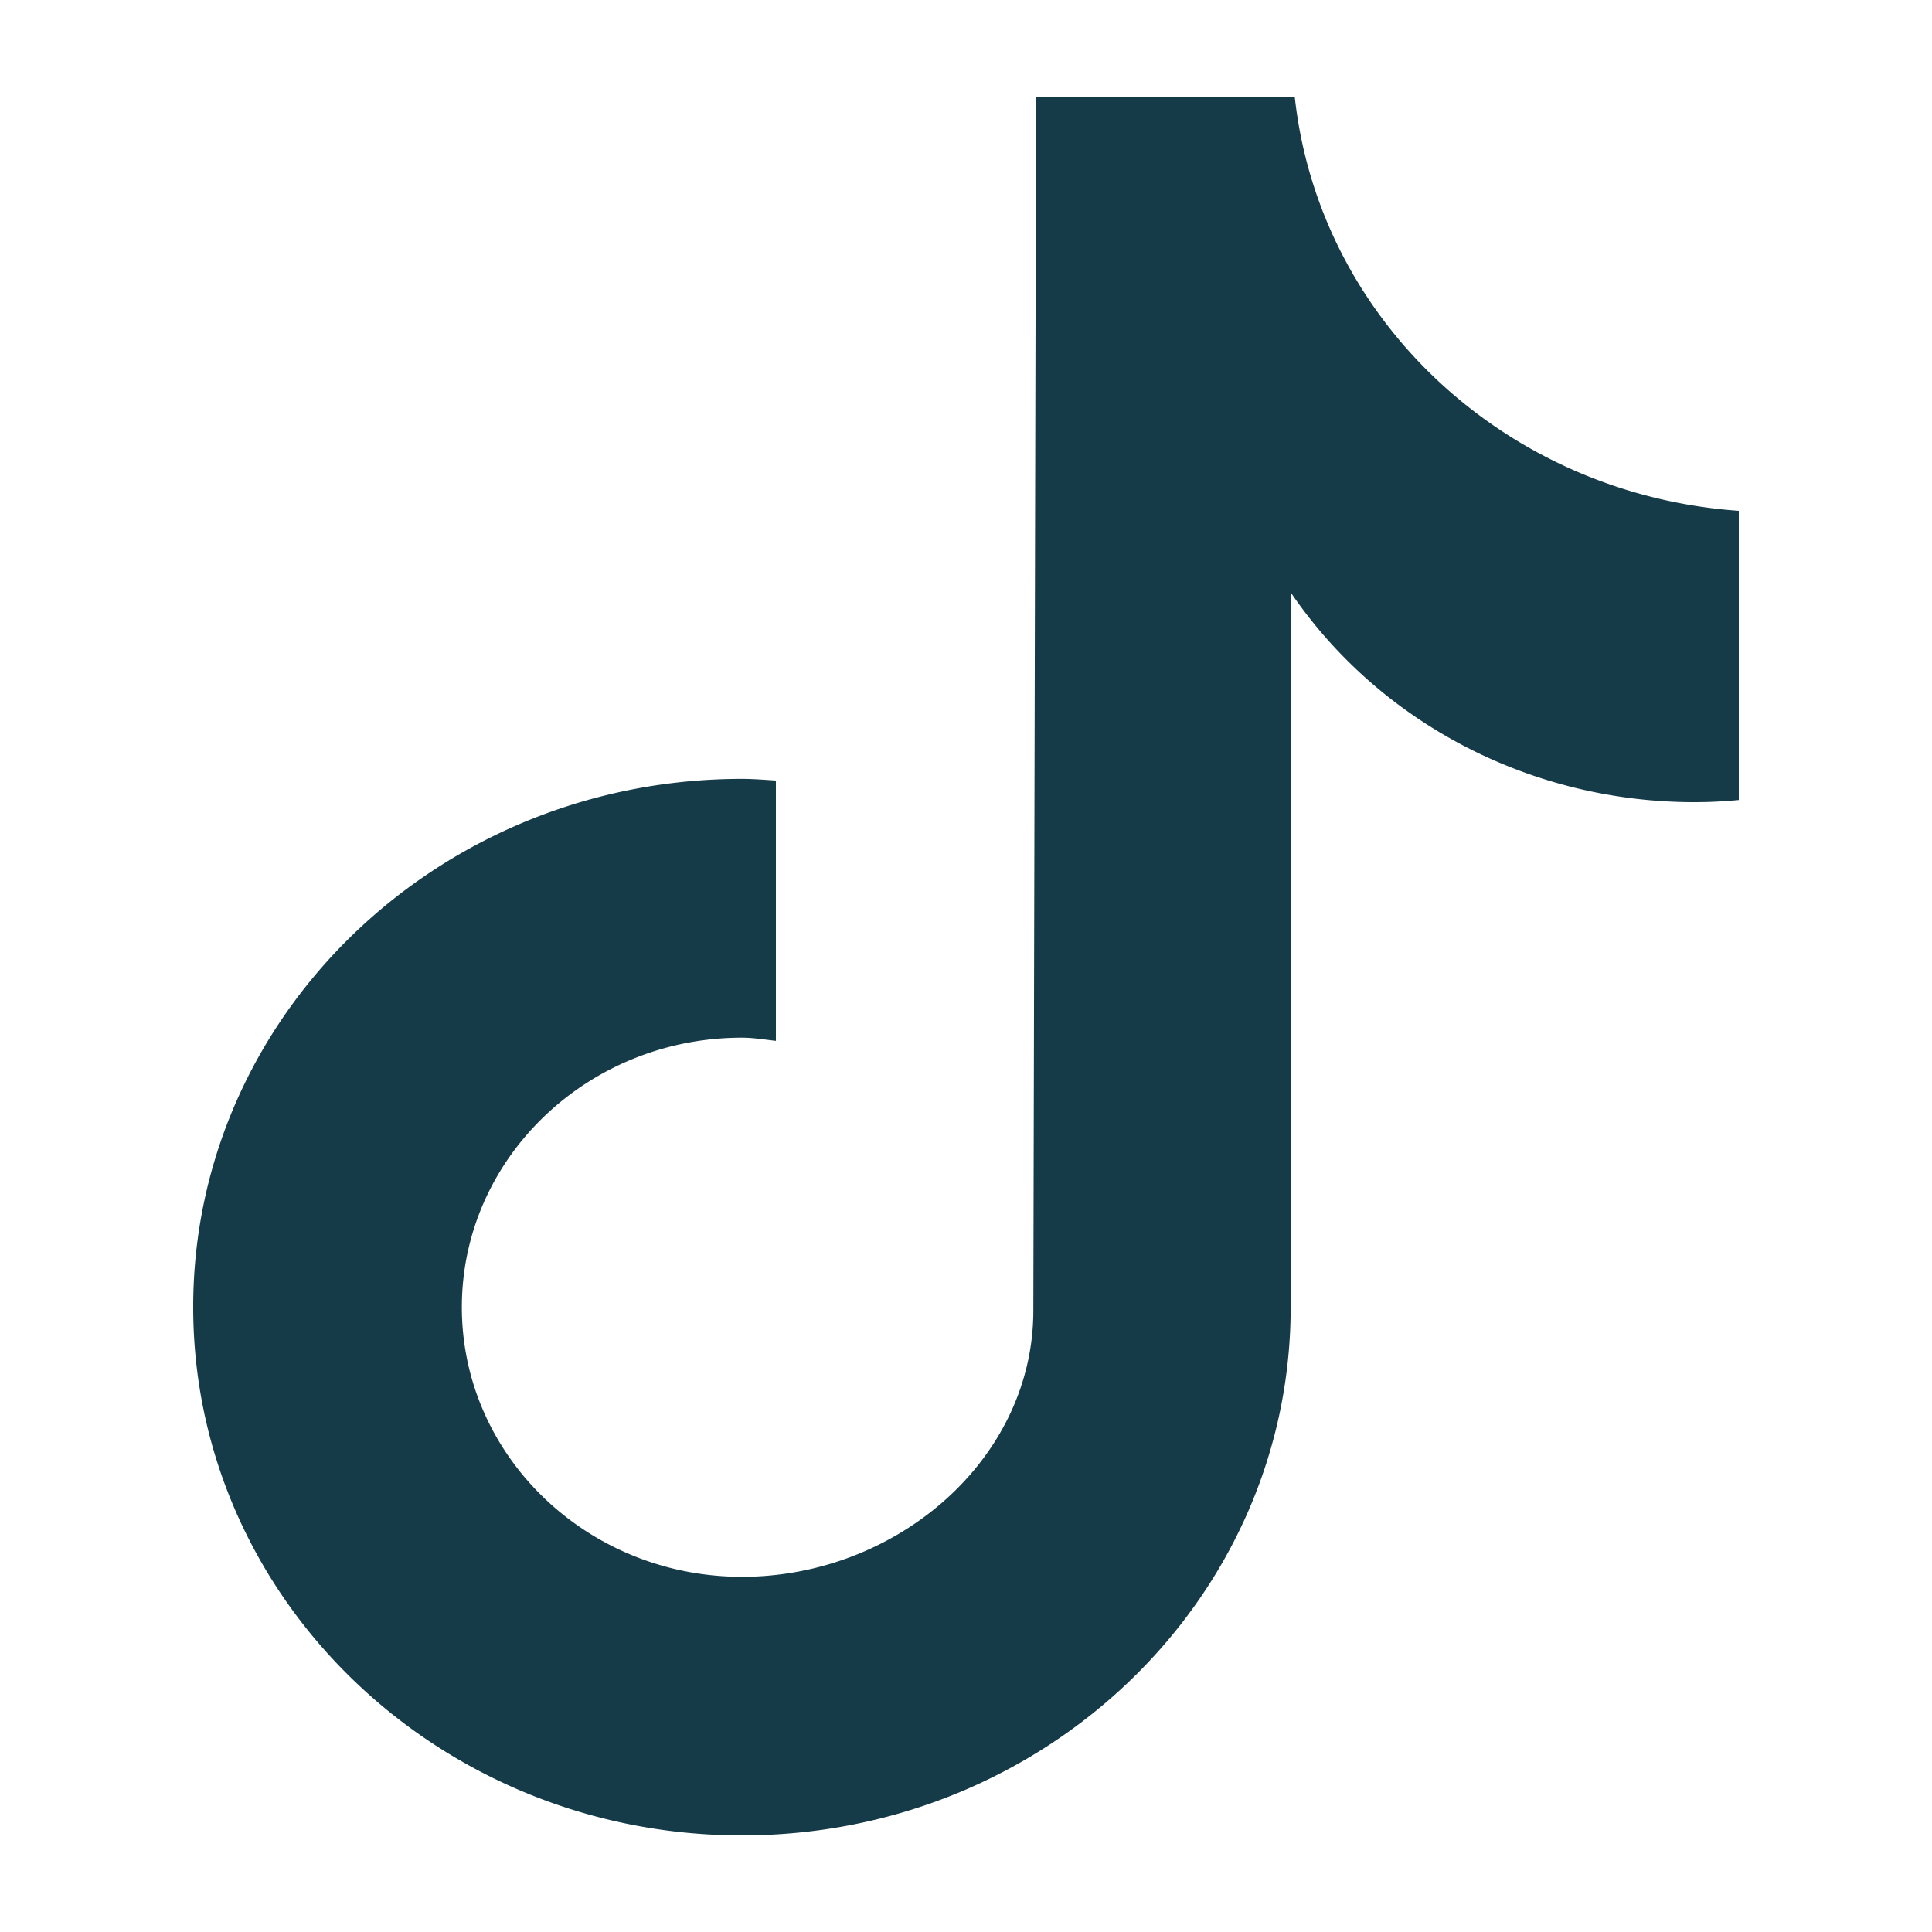 <?xml version="1.0" encoding="UTF-8"?> <svg xmlns="http://www.w3.org/2000/svg" width="20" height="20" viewBox="0 0 20 20" fill="none"><path d="M17.997 8.282a4.752 4.752 0 01-.459.022c-1.684 0-3.254-.816-4.177-2.172v7.4c0 3.02-2.543 5.468-5.68 5.468C4.544 19 2 16.551 2 13.531c0-3.02 2.544-5.468 5.68-5.468.12 0 .235.01.352.017v2.695c-.117-.013-.232-.033-.351-.033-1.6 0-2.9 1.25-2.9 2.79 0 1.541 1.3 2.791 2.9 2.791 1.6 0 3.016-1.215 3.016-2.756l.028-12.566h2.678C13.655 3.314 15.59 5.118 18 5.288v2.995" fill="rgba(21, 59, 72, 1)"></path></svg> 